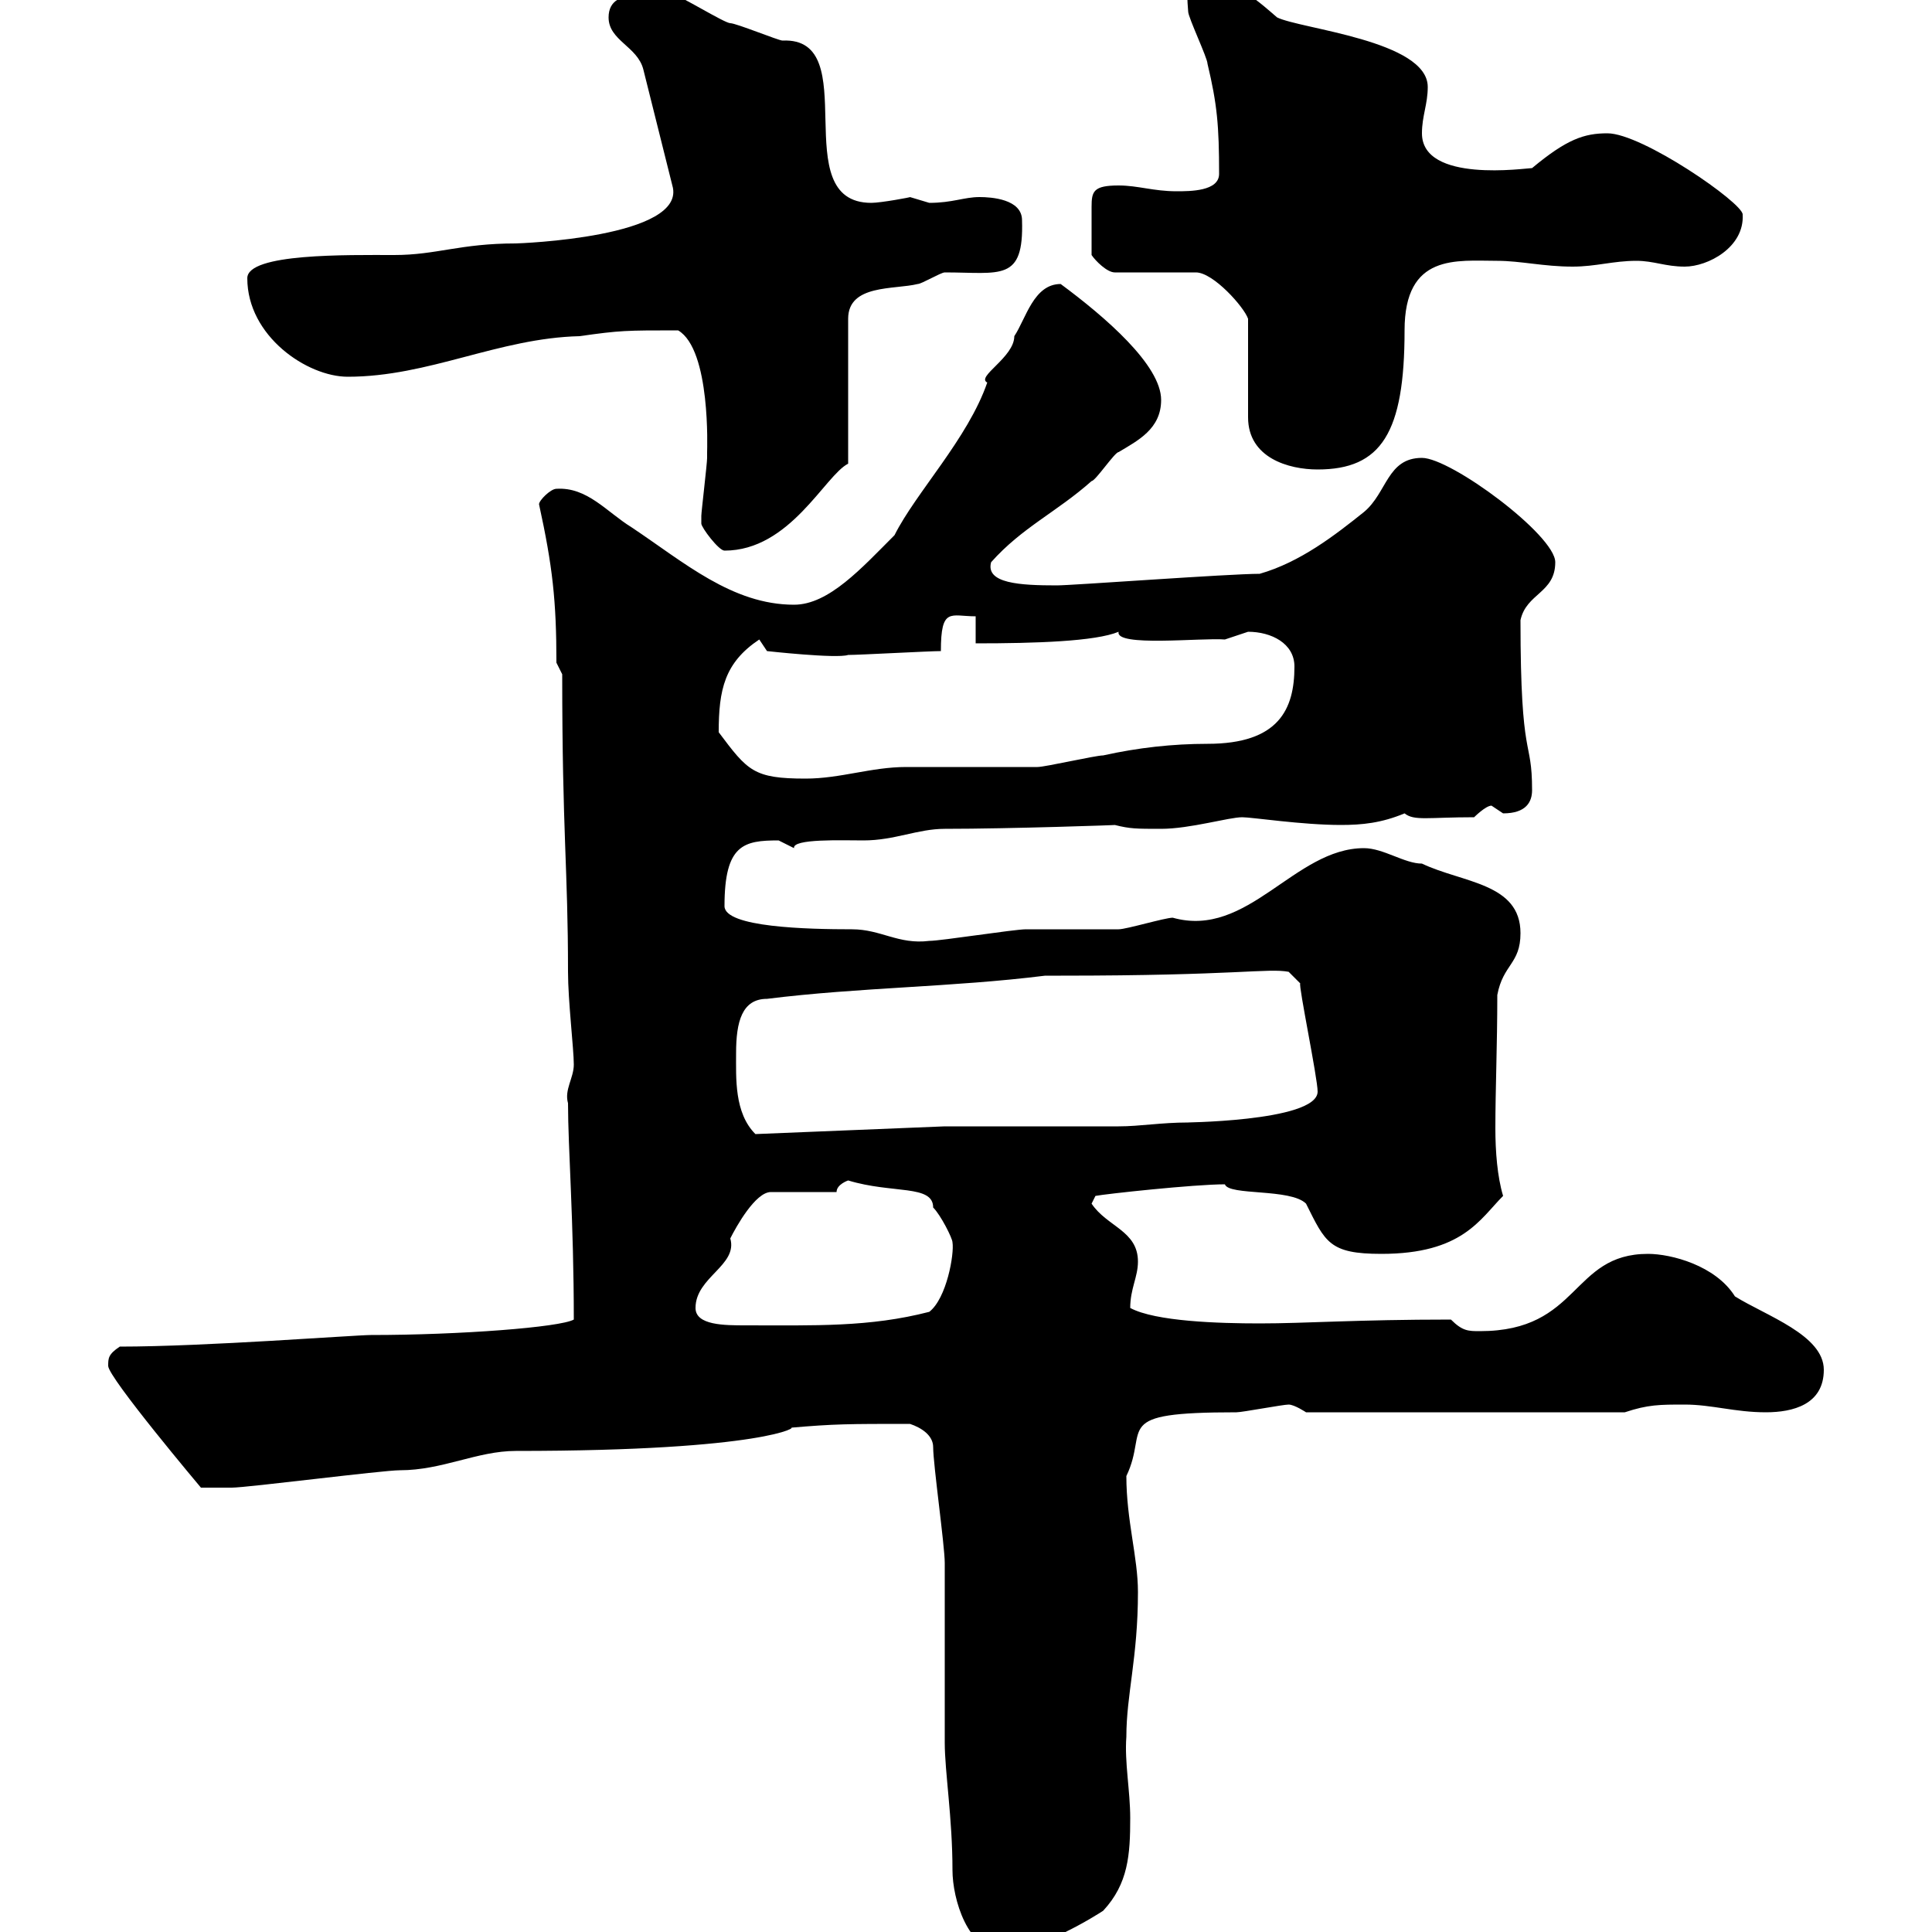 <svg xmlns="http://www.w3.org/2000/svg" xmlns:xlink="http://www.w3.org/1999/xlink" width="300" height="300"><path d="M144.90 224.70C144.90 227.40 146.70 240 146.70 242.70C146.70 245.40 146.70 267.90 146.70 270.60C146.70 275.10 147.90 282.30 147.90 290.40C147.90 294.90 150.30 303 155.70 303C161.40 303 170.40 297.30 171.30 296.70C175.20 292.50 175.50 288 175.50 282.30C175.50 278.10 174.60 273.60 174.90 269.70C174.90 263.10 176.70 257.40 176.70 247.20C176.70 241.80 174.90 236.10 174.90 229.20C178.50 221.70 172.20 219.30 192 219.30C192.90 219.30 199.20 218.10 200.10 218.10C201 218.10 202.80 219.30 202.80 219.30L252.30 219.30C255.90 218.10 257.70 218.10 261.60 218.10C265.80 218.10 269.40 219.30 274.20 219.30C278.40 219.30 283.20 218.10 283.20 212.70C283.20 207.30 274.20 204.30 269.40 201.30C266.40 196.50 259.50 194.70 255.90 194.70C243.90 194.70 245.40 206.70 229.80 206.70C228 206.70 227.10 206.70 225.30 204.90C210.60 204.90 202.80 205.50 195.60 205.50C189.30 205.50 179.40 205.20 175.50 203.10C175.50 200.10 176.70 198.30 176.70 195.90C176.70 191.10 171.90 190.50 169.50 186.90L170.10 185.70C171.60 185.40 185.40 183.90 190.20 183.90C190.80 185.70 200.40 184.50 202.80 186.90C205.80 192.90 206.40 194.70 214.50 194.70C227.10 194.70 229.80 189.30 233.40 185.70C232.50 182.70 232.20 178.80 232.20 175.20C232.20 169.20 232.50 162.30 232.50 154.50C233.40 149.70 236.10 149.70 236.10 144.90C236.10 137.10 227.10 137.10 220.80 134.10C218.10 134.10 214.80 131.70 211.80 131.70C201 131.70 193.80 145.80 182.10 142.50C180.90 142.50 174.90 144.30 173.70 144.30C171.90 144.30 161.10 144.30 159.30 144.30C157.50 144.30 146.10 146.10 144.30 146.10C139.50 146.70 136.80 144.30 132.30 144.30C125.40 144.30 112.50 144 112.50 140.70C112.50 131.10 115.50 130.50 120.90 130.50C120.90 130.50 123.30 131.70 123.30 131.70C123 130.20 130.80 130.50 134.10 130.50C138.90 130.50 142.50 128.70 146.70 128.70C156.90 128.70 174 128.10 173.10 128.10C175.50 128.70 176.40 128.70 180.30 128.70C184.80 128.70 190.80 126.90 192.90 126.90C194.40 126.90 202.20 128.10 208.20 128.10C211.50 128.10 214.50 127.80 218.10 126.30C219.60 127.50 221.70 126.90 228.90 126.90C228.90 126.90 230.70 125.10 231.60 125.10C231.60 125.10 233.40 126.30 233.40 126.30C237 126.30 237.90 124.50 237.90 122.70C237.90 114.30 236.10 118.80 236.10 96.30C237 92.10 241.50 92.10 241.50 87.30C241.50 83.10 225.30 71.10 220.80 71.10C215.40 71.10 215.40 76.50 211.80 79.50C207.30 83.10 201.90 87.30 195.60 89.10C190.80 89.10 166.50 90.90 164.10 90.90C158.40 90.90 153 90.60 153.90 87.30C158.70 81.90 164.10 79.50 169.50 74.70C170.10 74.70 173.10 70.20 173.70 70.20C176.70 68.40 180.30 66.60 180.30 62.10C180.30 56.70 171.60 49.20 164.70 44.10C160.50 44.10 159.30 49.50 157.50 52.20C157.50 55.50 151.50 58.50 153.30 59.40C150.30 68.10 142.20 76.50 138.90 83.10C133.80 88.20 128.70 93.90 123.30 93.90C113.70 93.90 106.20 87.30 98.10 81.90C94.20 79.50 91.20 75.60 86.40 75.90C85.50 75.90 83.70 77.70 83.70 78.30C85.80 87.90 86.40 93.30 86.40 102.90L87.30 104.70C87.30 129.60 88.20 134.70 88.20 150.90C88.20 155.40 89.10 162.90 89.10 165.30C89.10 167.40 87.60 169.20 88.20 171.30C88.20 178.20 89.10 189.60 89.10 204.90C87 206.10 71.40 207.30 57.60 207.30C55.20 207.30 31.80 209.10 18.60 209.10C16.80 210.30 16.80 210.90 16.80 212.10C16.80 213.90 31.20 231 31.20 231C32.70 231 35.40 231 36 231C38.40 231 59.40 228.30 62.10 228.30C68.70 228.30 74.10 225.30 80.10 225.30C119.10 225.30 124.20 221.40 122.70 221.70C129.60 221.10 131.70 221.10 141.30 221.10C143.10 221.70 144.90 222.90 144.90 224.70ZM108 203.10C108 198.30 114.60 196.50 113.40 192.30C114.30 190.50 117.30 185.10 119.70 185.10L129.90 185.10C129.90 183.90 131.70 183.30 131.70 183.30C138.60 185.40 144.90 183.90 144.90 187.50C146.10 188.70 147.90 192.30 147.90 192.90C148.20 194.70 147 201.60 144.30 203.70C135 206.10 126.60 205.80 115.80 205.80C112.50 205.80 108 205.80 108 203.10ZM114.30 163.50C114.30 158.70 115.20 155.10 119.10 155.10C133.50 153.30 147.90 153.30 162.30 151.50L164.70 151.50C192 151.50 196.80 150.30 200.10 150.90L201.90 152.70C201.60 153 204.60 167.40 204.60 169.50C204.60 174.30 182.10 174.30 184.50 174.30C180.30 174.30 177 174.90 173.70 174.90L146.70 174.90L117.30 176.10C114 172.80 114.30 167.40 114.30 163.50ZM111.60 113.70C111.60 107.10 112.50 102.90 117.90 99.30L119.10 101.10C119.10 101.10 129.90 102.30 131.70 101.70C133.50 101.70 144.30 101.10 146.10 101.10C146.10 94.20 147.60 95.70 151.50 95.70L151.50 99.90C160.80 99.90 170.10 99.60 173.70 98.10C173.10 100.50 186.60 99 190.20 99.30C190.20 99.30 193.80 98.10 193.80 98.10C197.40 98.10 201 99.90 201 103.50C201 110.10 198.60 115.50 187.50 115.50C182.10 115.50 176.70 116.10 171.30 117.30C170.10 117.30 162.30 119.10 161.10 119.10C159.30 119.10 142.50 119.10 140.70 119.10C135.30 119.10 130.50 120.90 125.10 120.90C117 120.90 116.10 119.70 111.60 113.70ZM108.90 81.30C108.90 81.90 111.60 85.50 112.50 85.50C122.70 85.50 128.10 73.80 131.70 72L131.70 49.50C131.70 44.10 138.90 45 142.50 44.10C143.10 44.10 146.10 42.30 146.70 42.30C155.40 42.30 159 43.80 158.70 34.20C158.70 30.90 153.90 30.60 152.10 30.60C149.70 30.60 147.90 31.50 144.30 31.50C144.30 31.50 141.30 30.60 141.30 30.60C141.60 30.60 136.80 31.50 135.30 31.50C121.80 31.50 134.40 5.70 121.50 6.30C120.90 6.30 114.30 3.60 113.40 3.60C112.50 3.60 105.30-0.90 104.40-0.90C102.90 0 94.50-2.70 94.50 2.70C94.50 6.30 99 7.20 99.90 10.80L104.40 28.80C106.80 36.90 80.40 37.80 80.10 37.80C71.40 37.80 67.80 39.60 61.20 39.60C54 39.60 38.40 39.30 38.40 43.20C38.40 52.20 47.70 58.50 54 58.50C66.60 58.50 77.40 52.50 90 52.20C96.30 51.30 97.20 51.30 105.30 51.30C110.40 54.30 109.80 69.90 109.80 70.20C109.80 71.10 109.80 71.10 109.80 71.10C109.80 72 108.90 79.50 108.90 80.10C108.90 80.10 108.90 80.10 108.90 81.30ZM169.50 39.60C170.10 40.50 171.90 42.30 173.10 42.30L185.70 42.30C188.40 42.30 193.20 47.70 193.80 49.50L193.80 64.80C193.80 71.10 200.10 72.90 204.60 72.90C214.50 72.90 218.10 67.20 218.10 51.30C218.10 39.30 226.20 40.50 232.50 40.50C236.10 40.50 239.70 41.40 244.20 41.40C247.80 41.40 250.50 40.50 254.10 40.50C256.80 40.50 258.60 41.40 261.60 41.40C265.20 41.40 270.90 38.40 270.60 33.30C270.60 31.50 255 20.70 249.60 20.70C246 20.70 243.30 21.60 237.90 26.10C237 26.10 220.80 28.50 220.80 20.70C220.80 18 221.70 16.20 221.70 13.50C221.70 6.30 201.90 4.50 198.30 2.70C196.20 0.90 191.40-3.60 186.60-3.60C184.20-2.70 184.20-2.10 184.50 1.80C184.50 2.70 187.50 9 187.50 9.90C189 16.20 189.30 19.50 189.30 27C189.30 29.70 184.80 29.70 182.70 29.70C179.10 29.70 176.70 28.80 173.70 28.80C169.80 28.80 169.50 29.70 169.50 32.10C169.50 33.30 169.50 36.60 169.50 39.60Z"/></svg>